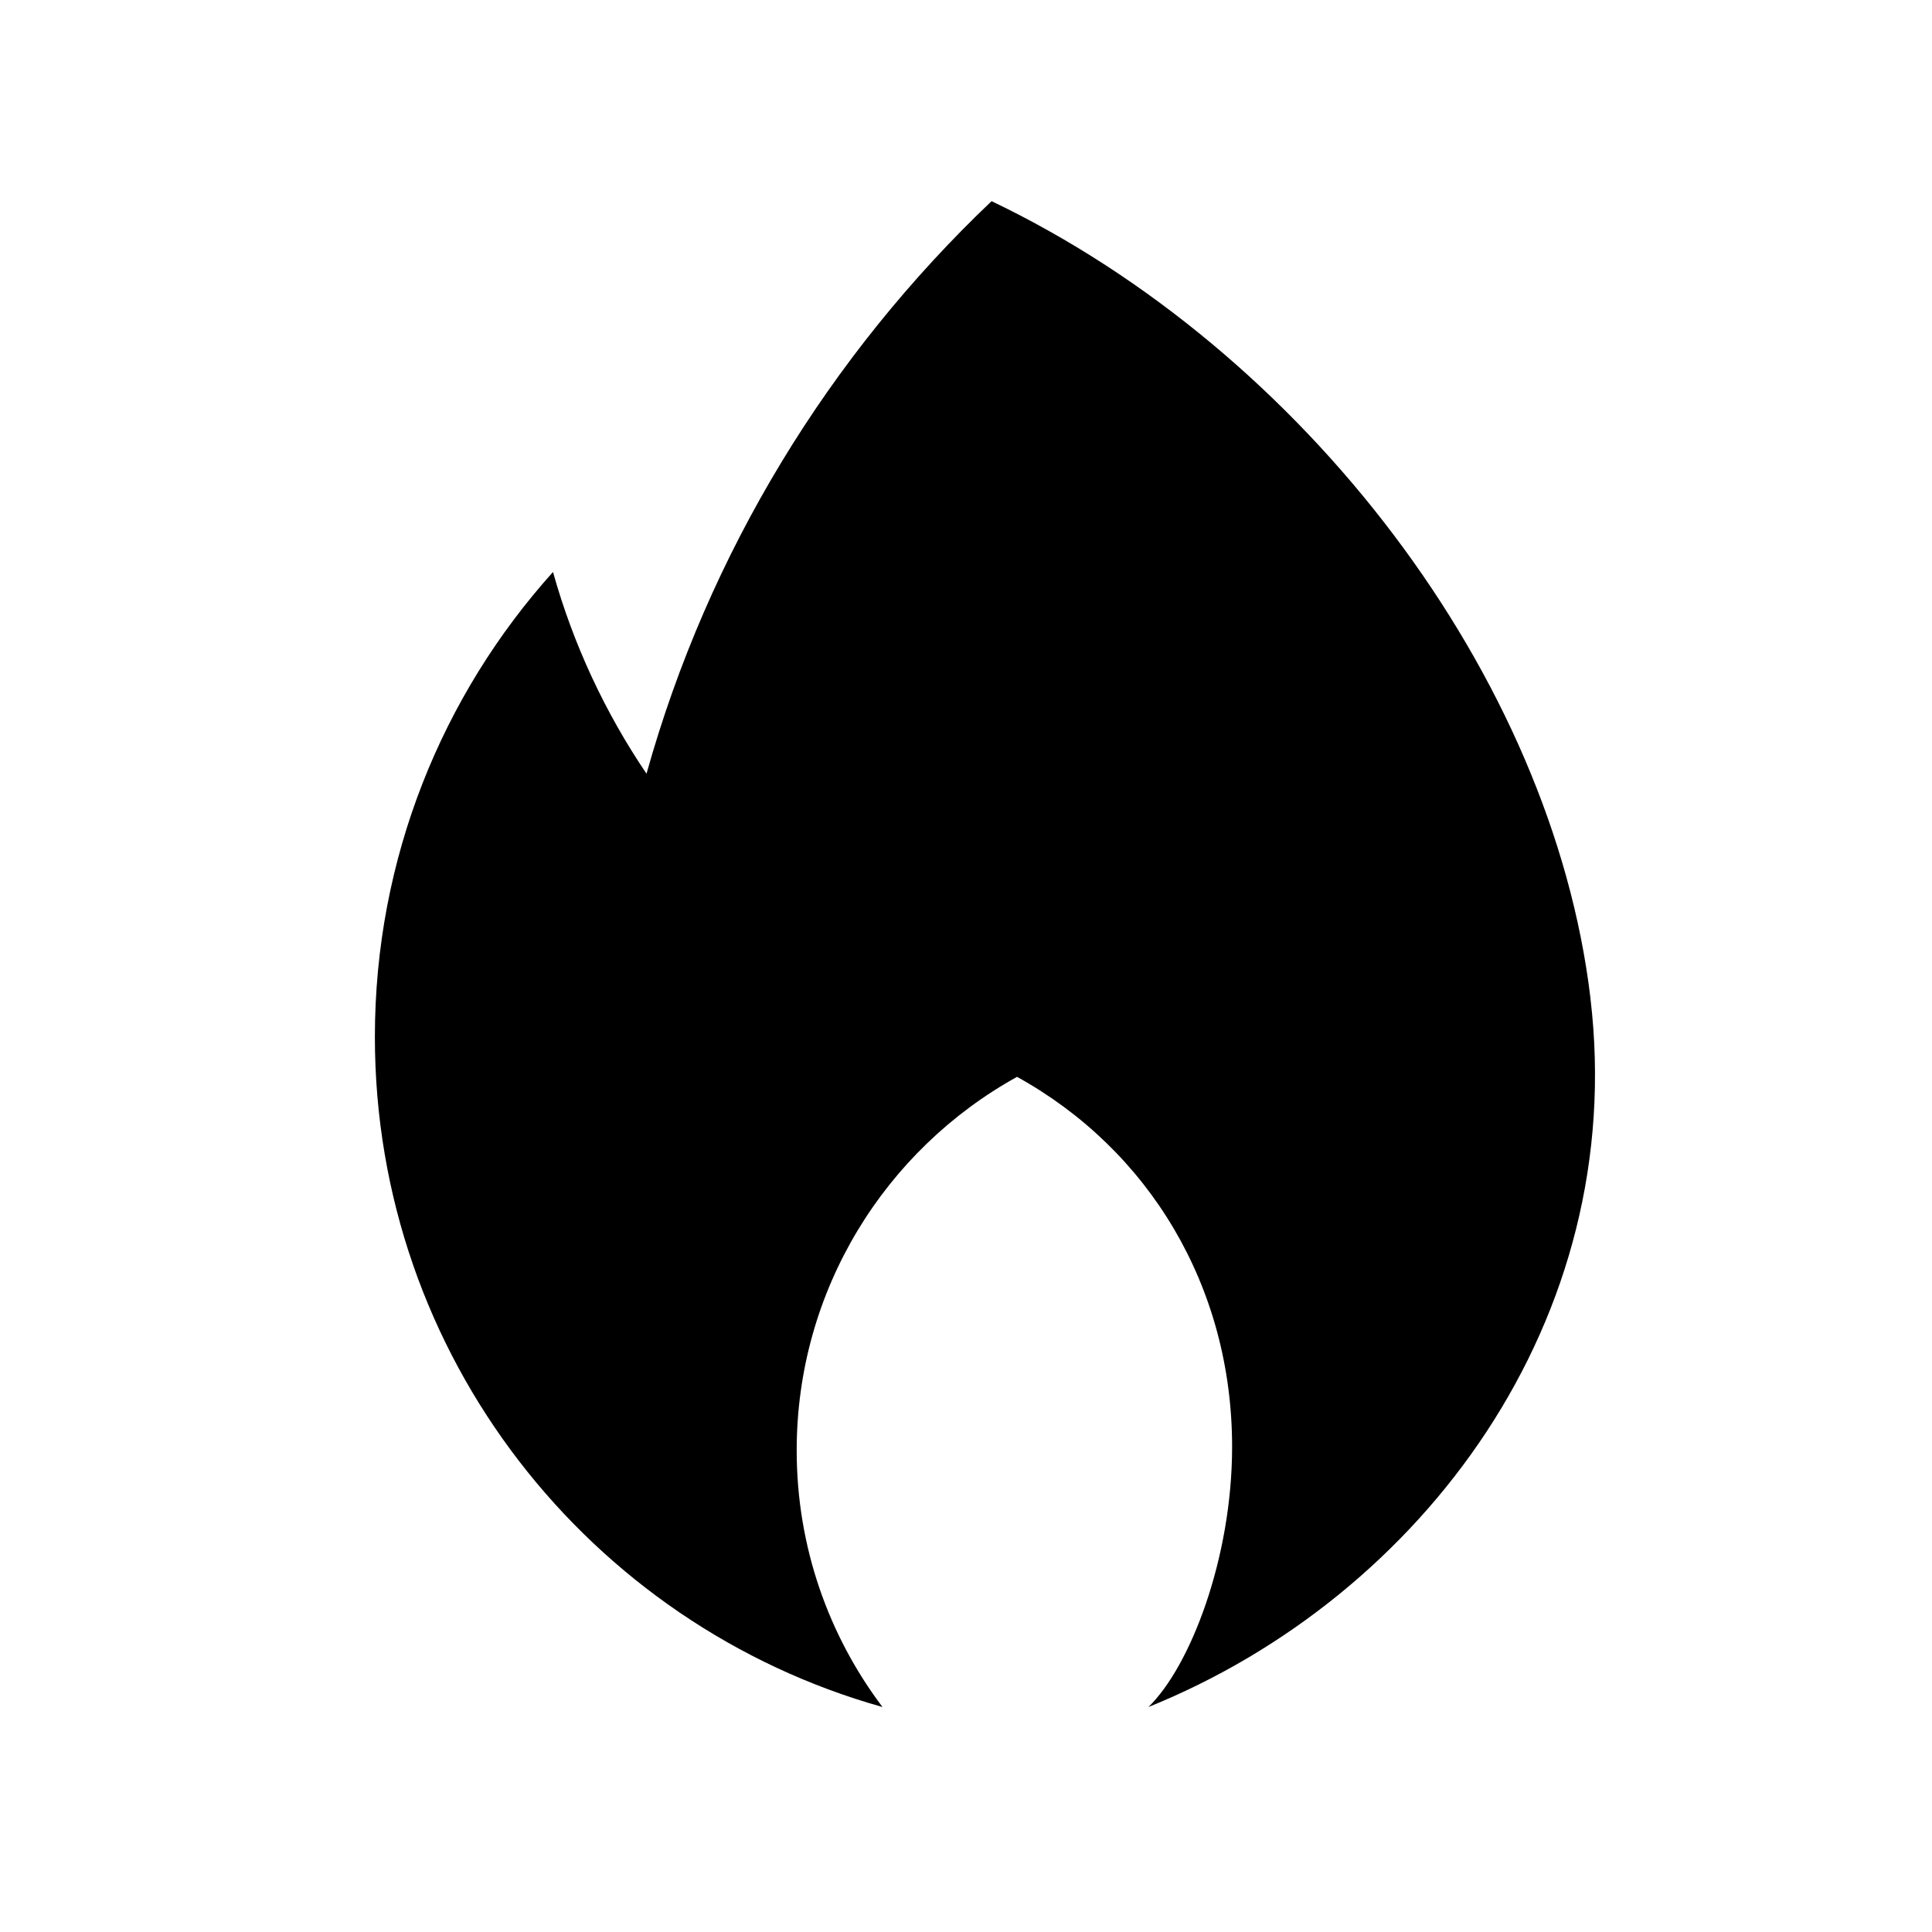 <?xml version="1.0" encoding="UTF-8"?>
<!-- Uploaded to: SVG Repo, www.svgrepo.com, Generator: SVG Repo Mixer Tools -->
<svg fill="#000000" width="800px" height="800px" version="1.1" viewBox="144 144 512 512" xmlns="http://www.w3.org/2000/svg">
 <path d="m565.48 408.44c-10.191-85.289-76-171.58-158.68-211.12l-0.016-0.016c-42.961 40.84-75.043 93.02-91.453 151.74-10.941-16.172-19.391-34.18-24.781-53.461-29.348 32.656-47.203 75.855-47.203 123.21 0 84.555 56.906 155.82 134.51 177.58v-0.012c-14.27-18.922-22.727-42.473-22.727-67.992 0-42.617 23.566-79.734 58.398-98.992 34.844 19.258 56.992 55.426 56.992 98.051 0 29.547-11.125 58.254-22.172 68.945v0.004c72.605-29.312 127.32-102.65 117.12-187.94z"/>
</svg>
